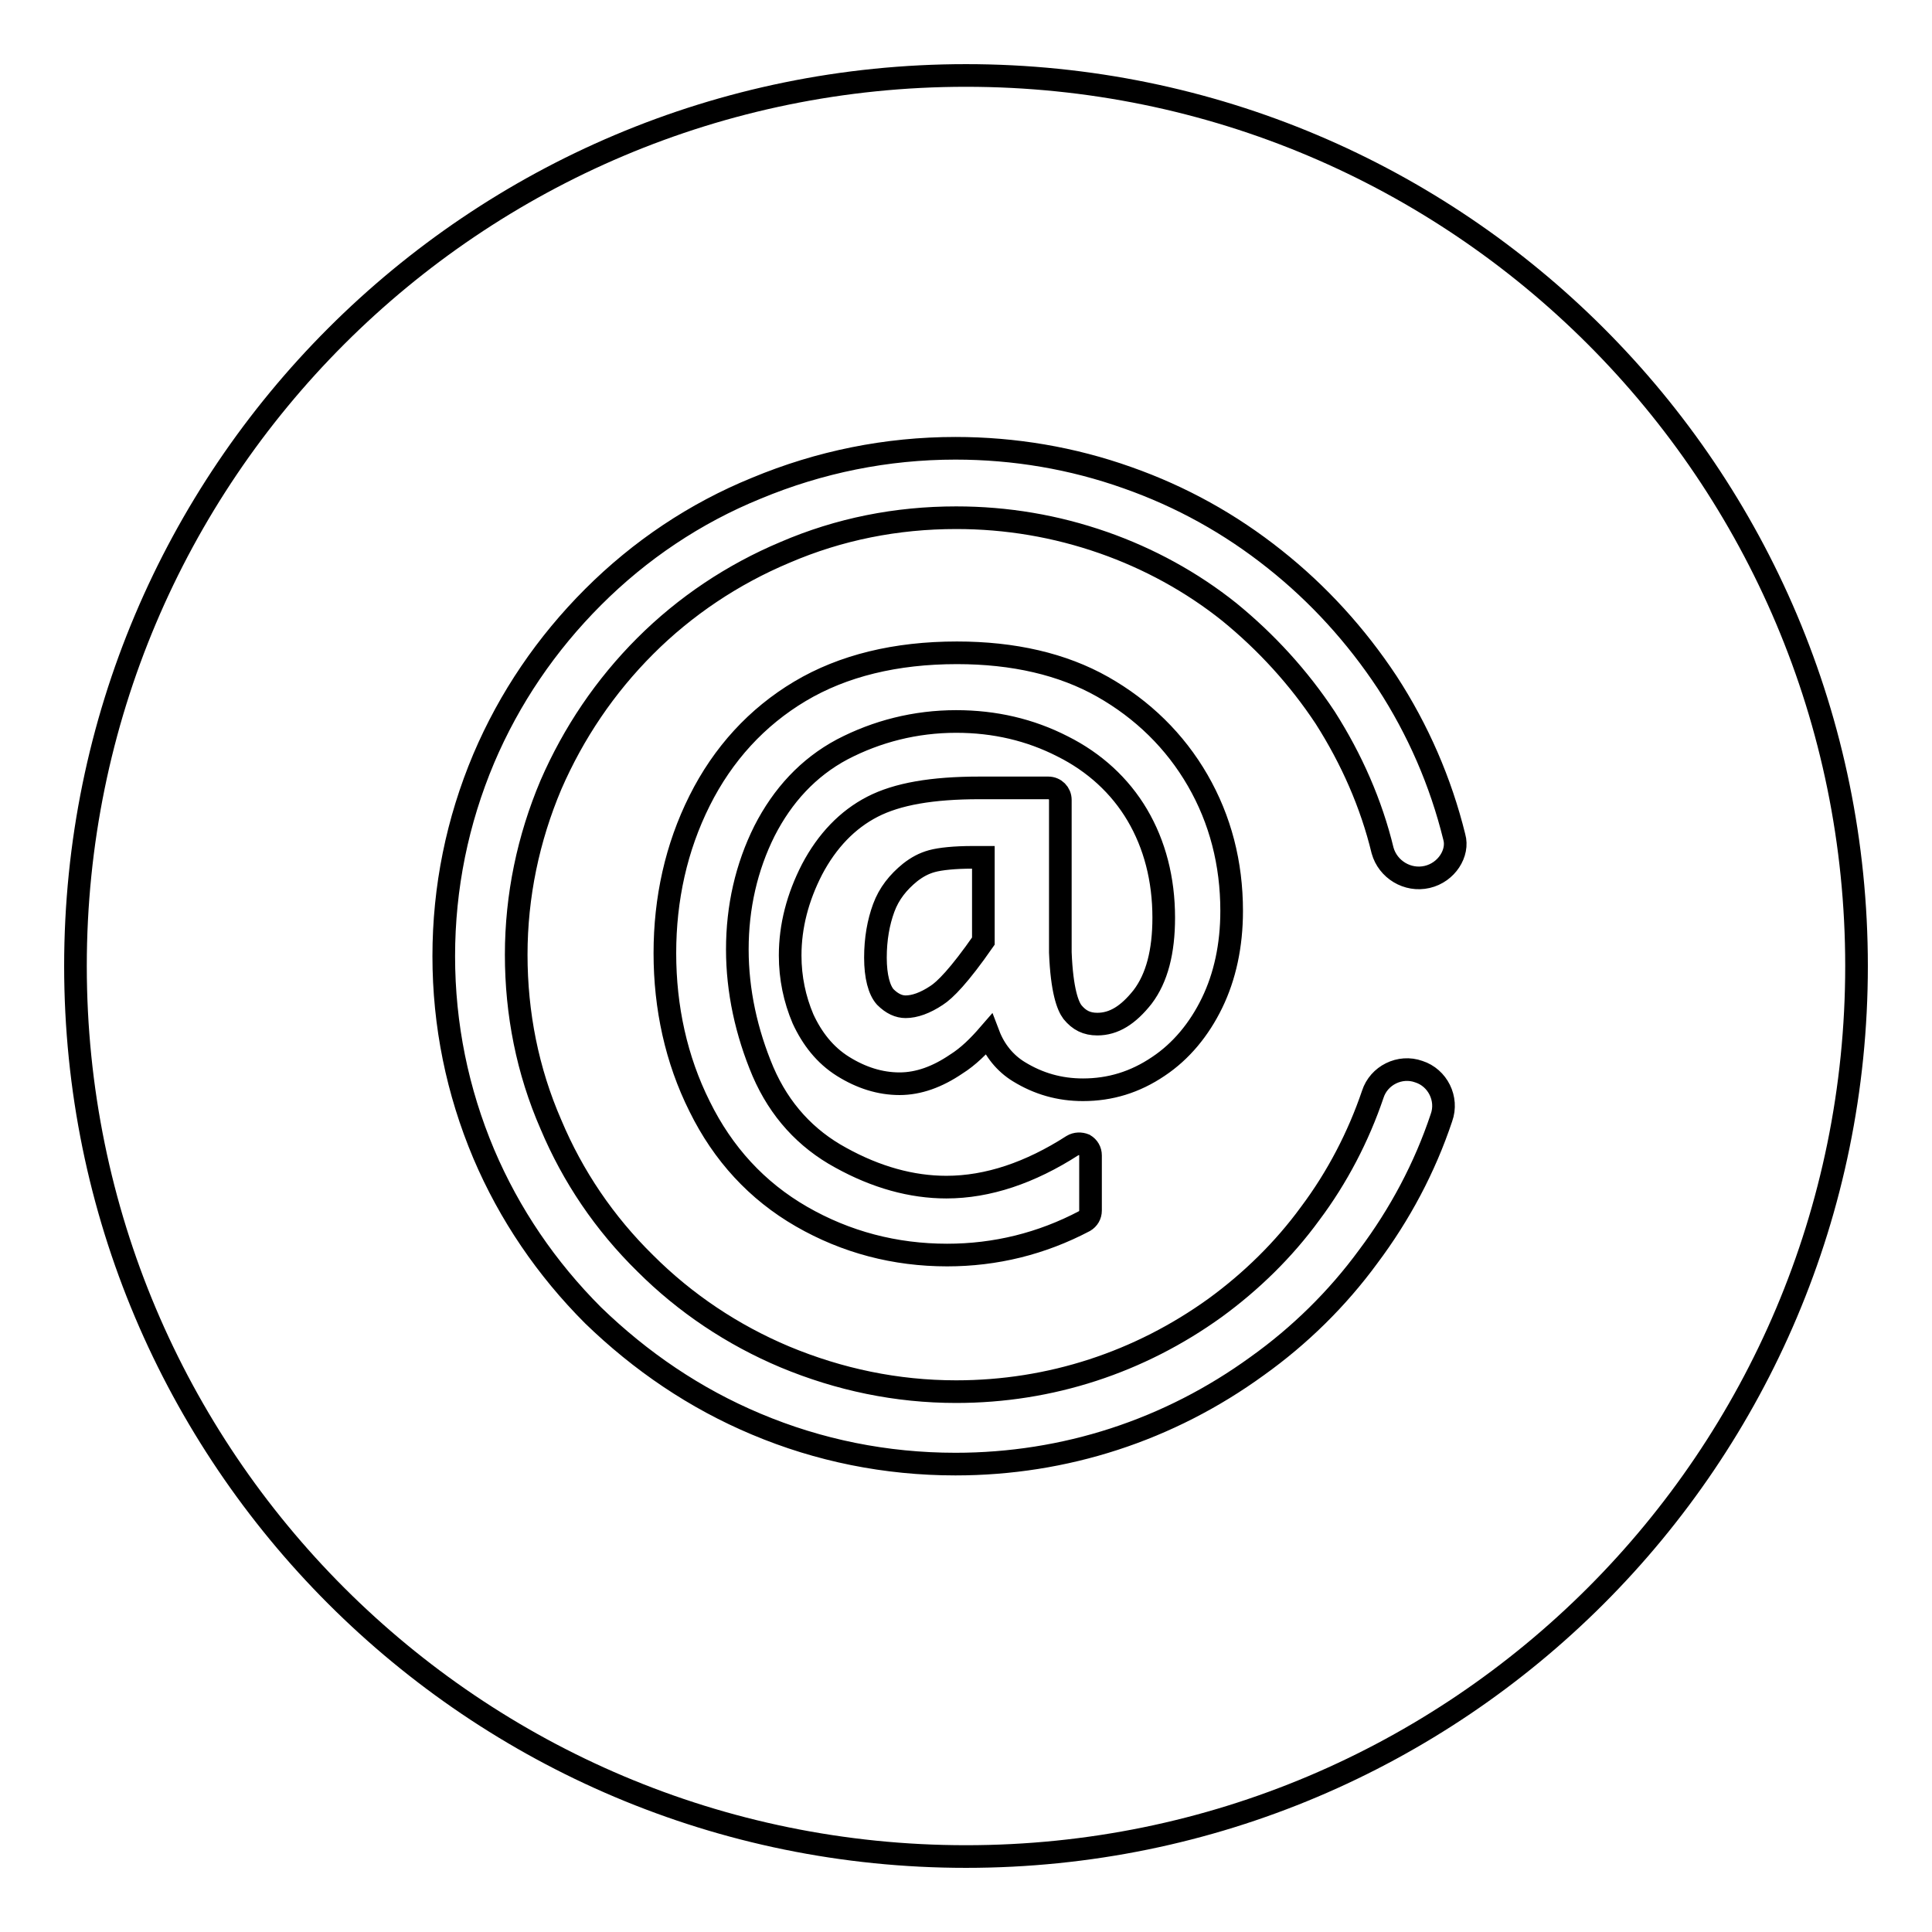 <?xml version="1.0" encoding="utf-8"?>
<!-- Svg Vector Icons : http://www.onlinewebfonts.com/icon -->
<!DOCTYPE svg PUBLIC "-//W3C//DTD SVG 1.1//EN" "http://www.w3.org/Graphics/SVG/1.1/DTD/svg11.dtd">
<svg version="1.1" xmlns="http://www.w3.org/2000/svg" xmlns:xlink="http://www.w3.org/1999/xlink" x="0px" y="0px" viewBox="0 0 256 256" enable-background="new 0 0 256 256" xml:space="preserve">
<g><g><path stroke-width="3" fill-opacity="0" stroke="#000000"  d="M128,10C62.8,10,10,62.8,10,128c0,65.2,52.8,118,118,118c65.2,0,118-52.8,118-118C246,62.8,193.2,10,128,10z M189.1,116.2c-2.6,0.6-5.2-1-5.9-3.5c-1.5-6.2-4.1-12.1-7.6-17.6c-3.5-5.3-7.8-10-12.7-14c-5-4-10.7-7.1-16.7-9.2c-6.3-2.2-12.8-3.3-19.5-3.3c-7.9,0-15.5,1.5-22.7,4.6c-6.9,2.9-13.2,7.1-18.5,12.4C80.2,90.9,76,97.1,73,104c-3,7.1-4.6,14.7-4.6,22.5c0,7.8,1.5,15.4,4.6,22.5c2.9,6.9,7.1,13.1,12.5,18.4c5.3,5.3,11.6,9.5,18.5,12.4c7.2,3,14.8,4.6,22.7,4.6c12.5,0,24.3-3.9,34.3-11.1c4.8-3.5,9.1-7.7,12.6-12.5c3.6-4.8,6.4-10.2,8.3-15.8c0.8-2.5,3.6-3.9,6.1-3c2.5,0.8,3.9,3.6,3,6.1c-2.2,6.6-5.5,12.8-9.7,18.4c-4.1,5.6-9.1,10.5-14.7,14.5c-11.7,8.5-25.5,13-40,13c-9.2,0-18.1-1.8-26.4-5.3c-8.1-3.4-15.3-8.3-21.6-14.4c-6.2-6.2-11.1-13.4-14.5-21.4c-3.5-8.3-5.3-17.1-5.3-26.2s1.8-17.9,5.3-26.2c3.4-8,8.3-15.2,14.5-21.4c6.2-6.2,13.5-11.1,21.6-14.4c8.4-3.5,17.3-5.3,26.4-5.3c7.8,0,15.5,1.3,22.8,3.9c7.1,2.5,13.6,6.1,19.5,10.8c5.8,4.6,10.8,10.1,14.9,16.3c4.1,6.3,7.1,13.2,8.9,20.5C193.3,113,191.7,115.6,189.1,116.2z M142.1,134.1c0.9,1.1,1.9,1.6,3.3,1.6c2.2,0,4.1-1.2,6-3.6c1.9-2.5,2.8-6,2.8-10.5c0-5.1-1.2-9.7-3.5-13.6c-2.3-3.9-5.7-7-9.9-9.1c-4.3-2.2-9-3.3-14.1-3.3c-5.4,0-10.5,1.3-15.1,3.7c-4.5,2.4-7.9,6.1-10.3,10.8c-2.4,4.8-3.6,10.1-3.6,15.7c0,5.5,1.2,11,3.4,16.2c2.2,5.1,5.7,8.9,10.3,11.4c4.7,2.6,9.4,3.9,14,3.9c5.5,0,11.1-1.9,16.7-5.5c0.5-0.3,1.1-0.3,1.6-0.1c0.5,0.3,0.8,0.8,0.8,1.4v7.3c0,0.6-0.3,1.1-0.8,1.4c-5.7,3-11.8,4.5-18.2,4.5c-6.9,0-13.4-1.7-19.3-5.1c-5.9-3.4-10.4-8.3-13.5-14.6c-3.1-6.2-4.6-13.1-4.6-20.3c0-7.2,1.5-14,4.6-20.2c3.1-6.2,7.6-11.1,13.3-14.5c5.7-3.4,12.7-5.1,20.8-5.1c7.5,0,14,1.5,19.3,4.5c5.3,3,9.6,7.2,12.6,12.4s4.5,11,4.5,17.3c0,4.6-0.9,8.7-2.6,12.2c-1.7,3.5-4.1,6.4-7.1,8.4c-3.1,2.1-6.4,3.1-10,3.1c-3.1,0-5.9-0.8-8.5-2.4c-1.8-1.1-3.2-2.8-4-4.9c-1.3,1.5-2.7,2.9-4.3,3.9c-2.5,1.7-5,2.6-7.5,2.6c-2.6,0-5.1-0.8-7.5-2.3c-2.4-1.5-4.1-3.7-5.3-6.3c-1.1-2.6-1.7-5.4-1.7-8.4c0-3.9,1-7.7,2.9-11.4c2-3.8,4.7-6.6,8-8.3c3.3-1.7,7.9-2.5,14.2-2.5h9.1c0.9,0,1.6,0.7,1.6,1.6v20.2C140.7,131.3,141.5,133.3,142.1,134.1z M123.5,114.1c-1.1,0.3-2,0.8-2.9,1.5c-1.6,1.3-2.8,2.8-3.5,4.7c-0.7,1.9-1.1,4.1-1.1,6.6c0,2.5,0.5,4.3,1.3,5.2c0.9,0.9,1.8,1.3,2.7,1.3c1.2,0,2.6-0.5,4.1-1.5c1.1-0.7,3-2.6,6.2-7.2v-11.1h-1.4C126.5,113.6,124.6,113.8,123.5,114.1z"/></g></g>
</svg>